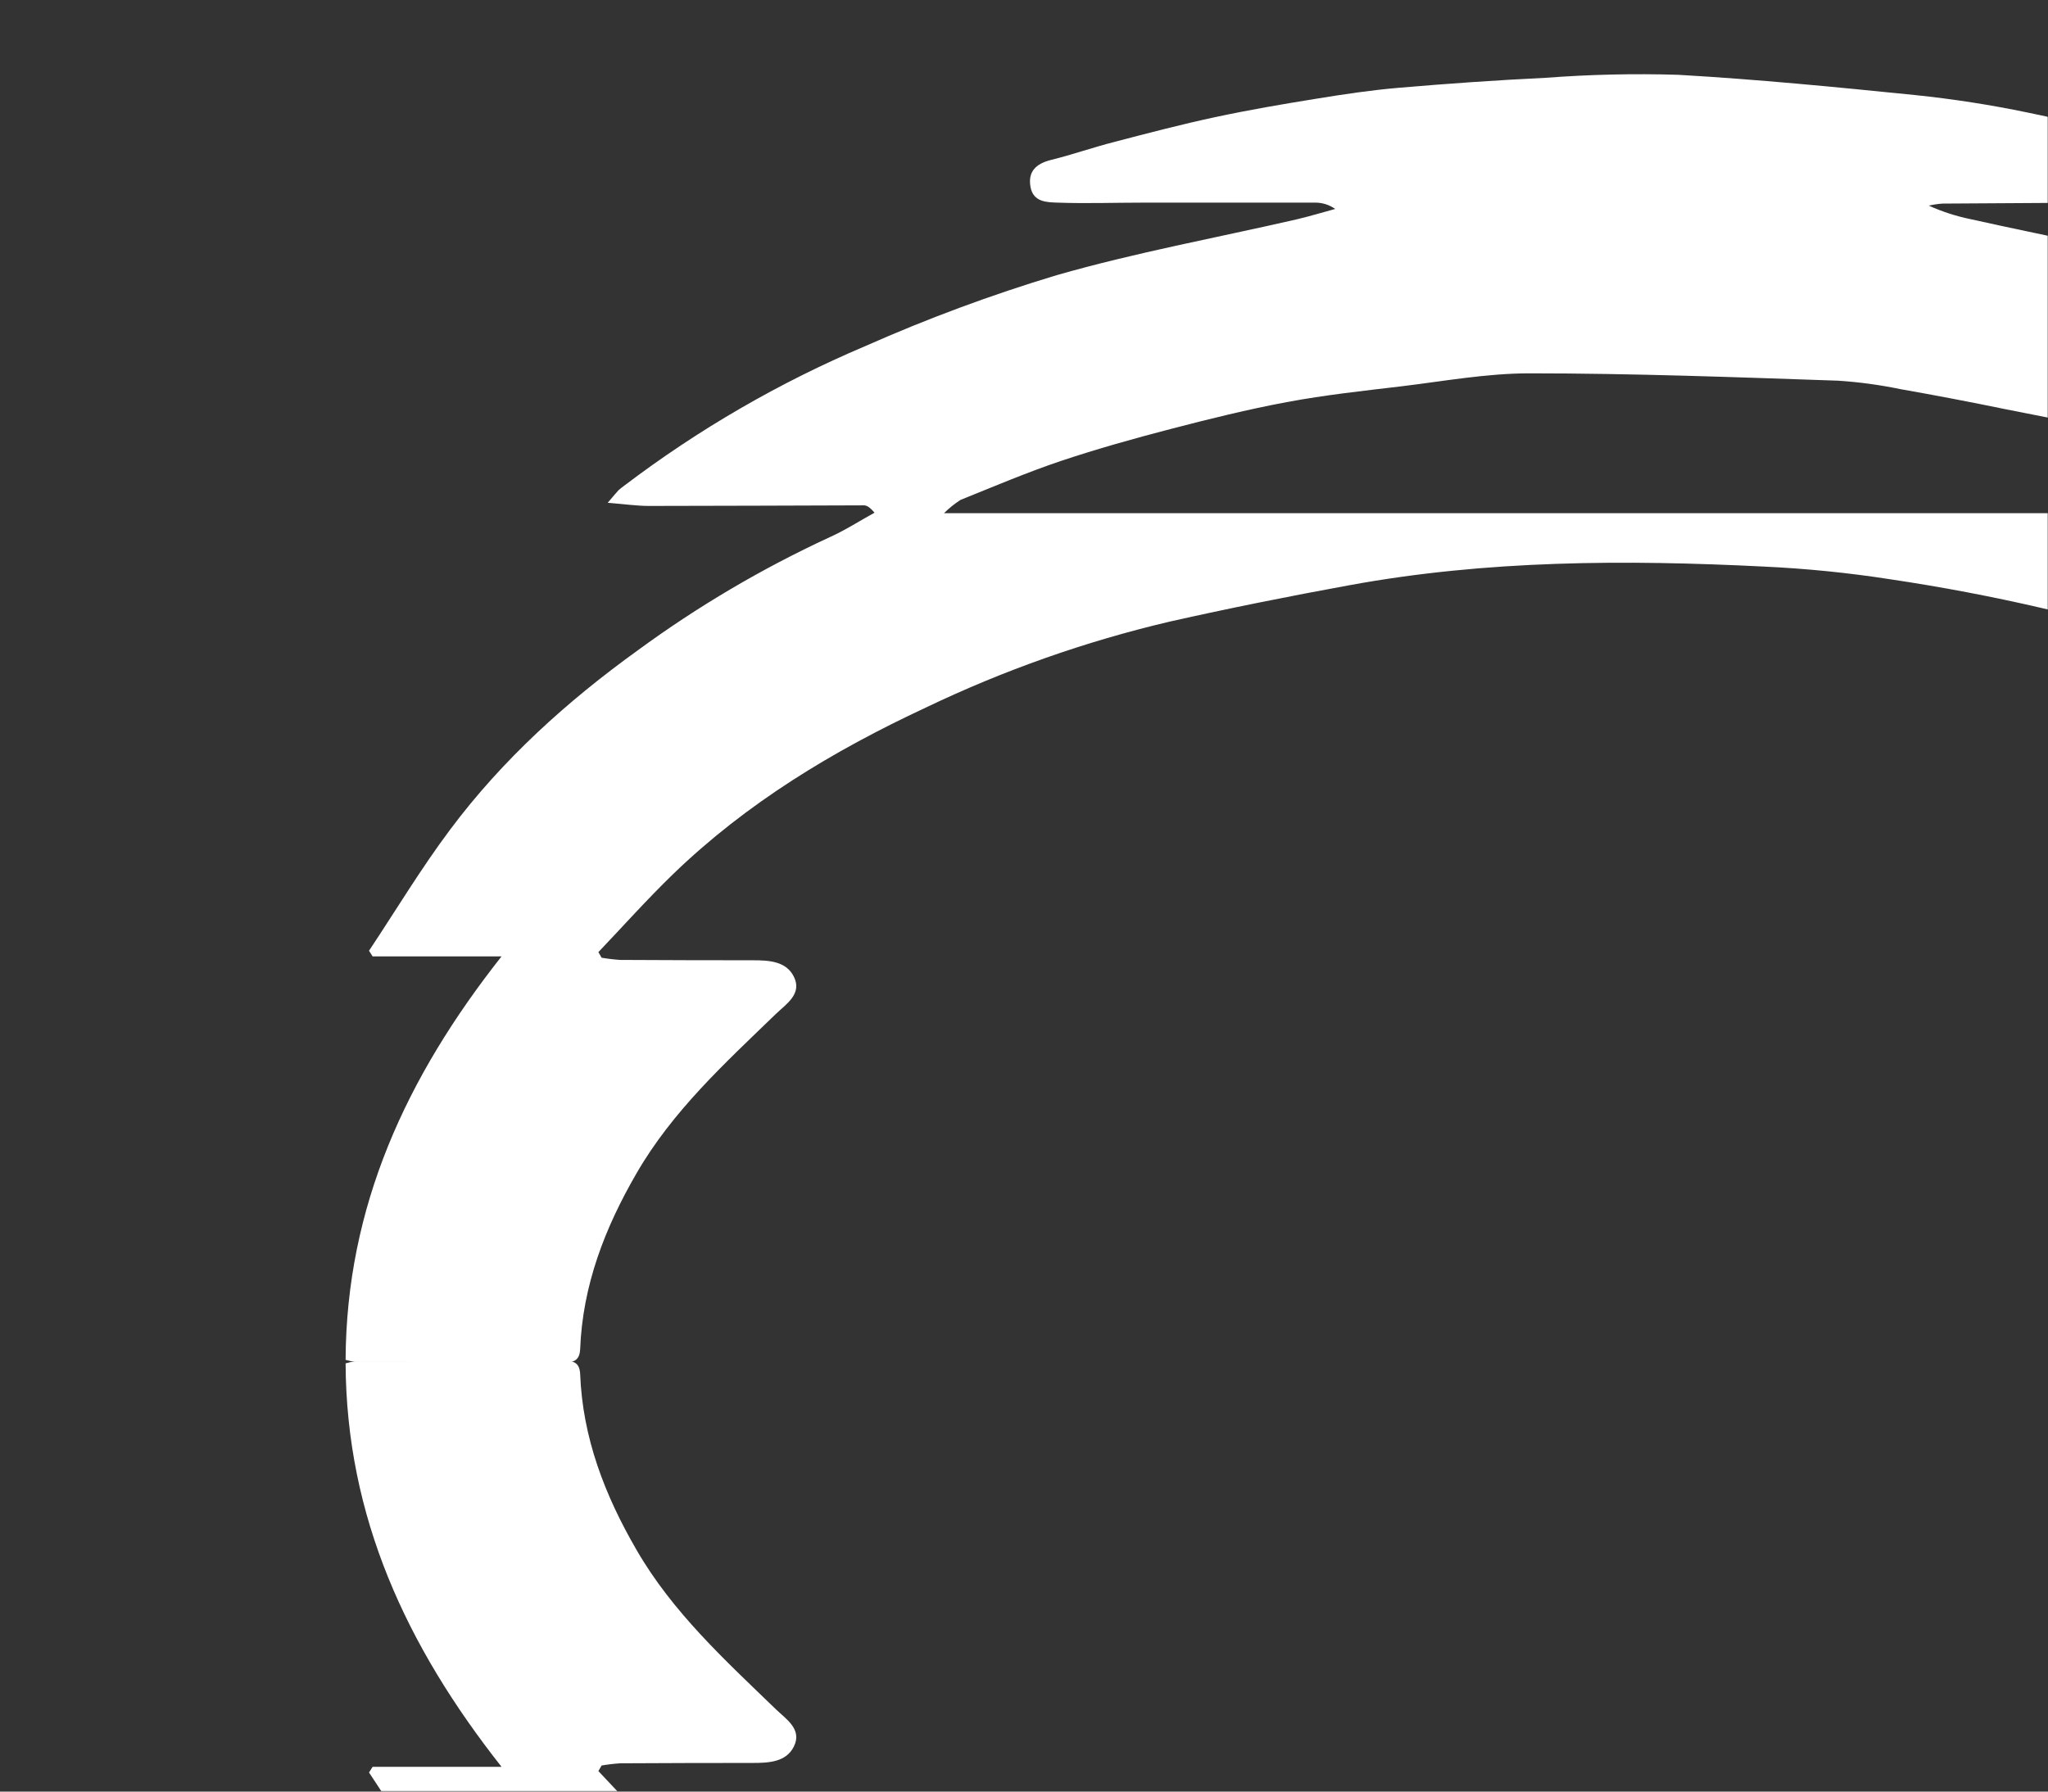<?xml version="1.0" encoding="UTF-8"?> <svg xmlns="http://www.w3.org/2000/svg" width="800" height="700" viewBox="0 0 800 700" fill="none"><rect x="0" y="0" width="800" height="700" fill="#333333" stroke="none"/><mask id="mask0_353_2682" style="mask-type:alpha" maskUnits="userSpaceOnUse" x="0" y="0" width="800" height="700"><rect width="800" height="700" fill="#F1F5FC"></rect></mask><g mask="url(#mask0_353_2682)"><path d="M1080.63 690.067L1131.11 690.067C1126.1 699.505 1122.56 707.538 1117.8 714.939C1103.41 738.239 1085.95 759.469 1065.89 778.051C1033.92 807.427 997.814 831.884 958.737 850.63C951.981 853.872 945.168 856.942 938.469 860.298C936.725 861.405 935.109 862.703 933.652 864.171L933.994 866.638L959.649 866.638C982.654 866.638 1005.66 866.466 1028.66 866.638C1030.88 867.003 1033.04 867.679 1035.08 868.646C1034.1 870.851 1032.78 872.886 1031.17 874.67C1000.93 897.776 967.77 916.741 932.569 931.07C908.038 941.437 882.985 950.505 857.512 958.237C828.75 966.47 799.189 971.777 769.999 978.318C764.298 979.469 758.743 981.259 753.437 983.654C755.19 984.061 756.973 984.33 758.768 984.457C785.278 984.658 811.789 984.744 838.299 984.945C847.735 984.945 857.227 984.945 866.634 985.777C868.221 986.199 869.693 986.975 870.942 988.048C872.19 989.121 873.183 990.462 873.846 991.973C874.445 993.493 871.566 997.711 869.314 998.915C862.548 1002.16 855.495 1004.76 848.248 1006.69C829.605 1011.48 810.905 1016.16 792.034 1020.03C777.506 1023.05 762.835 1025.33 748.078 1026.86C717.263 1029.98 686.42 1033 655.519 1034.77C638.255 1035.3 620.975 1034.91 603.752 1033.6C584.596 1032.68 565.469 1031.33 546.37 1029.7C535.594 1028.78 524.848 1027.17 514.158 1025.42C500.931 1023.3 487.733 1021.03 474.62 1018.22C461.507 1015.41 448.594 1012.03 435.652 1008.64C427.101 1006.46 418.948 1003.59 410.51 1001.5C404.809 1000.06 401.474 997.079 402.529 991.026C403.583 984.973 408.971 984.973 413.161 984.83C424.307 984.428 435.453 984.83 446.599 984.83C468.89 984.83 491.173 984.83 513.445 984.83C516.346 984.907 519.195 984.042 521.569 982.363C516.552 980.986 511.564 979.494 506.49 978.289C475.133 971.089 443.577 965.322 412.762 956.487C387.253 948.801 362.243 939.526 337.877 928.717C304.4 914.537 272.801 896.228 243.807 874.211C243.054 873.679 242.331 873.104 241.641 872.49C240.729 871.543 239.902 870.482 237.393 867.556C243.864 867.039 248.796 866.322 253.499 866.322C281.464 866.322 309.457 866.494 337.421 866.552C338.533 866.552 339.644 865.978 341.611 863.683C335.767 860.47 330.209 856.855 324.08 854.101C297.693 841.907 272.579 827.098 249.109 809.894C221.487 789.985 196.373 767.322 175.906 739.954C164.504 724.75 154.698 708.398 144.15 692.534L145.547 690.325L195.917 690.325C158.688 643.135 135.285 592.587 135 532.688C136.257 532.309 137.545 532.04 138.848 531.885C166.1 531.885 193.38 531.885 220.66 531.684C224.338 531.684 226.362 532.631 226.618 536.733C227.559 561.777 236.282 584.268 248.653 605.583C262.735 629.967 283.203 648.614 303.071 667.834C307.119 671.736 313.476 675.666 310.084 682.436C307.09 688.432 300.392 688.805 294.234 688.805C276.903 688.805 259.59 688.853 242.296 688.948C239.851 689.106 237.415 689.393 234.999 689.809L233.745 691.989C243.408 702.145 252.758 712.615 262.792 722.34C291.64 750.282 325.505 770.679 361.594 787.518C392.095 802.14 424.074 813.412 456.975 821.14C480.179 826.361 503.525 831.037 526.929 835.311C580.605 845.18 634.824 845.352 689.071 842.626C705.595 841.864 722.067 840.207 738.414 837.664C778.505 831.702 818.056 822.512 856.686 810.181C901.562 795.611 944.071 774.492 982.853 747.499C1004.65 732.414 1024.07 714.118 1040.46 693.223C1040.92 692.254 1041.27 691.233 1041.49 690.182C1038.83 689.593 1036.14 689.19 1033.42 688.977C1016.32 688.977 999.215 688.977 982.112 688.719C975.698 688.719 967.545 689.579 965.008 681.863C962.699 674.719 969.142 670.388 973.902 666.171C996.108 646.692 1016.66 625.721 1030.66 599.272C1040.58 580.653 1047.53 561.06 1048.73 539.831C1049.04 534.094 1050.47 531.741 1056.46 531.77C1083.02 531.942 1109.59 531.77 1136.27 531.77C1140.32 531.77 1141.32 533.836 1140.92 537.077C1139.38 549.958 1138.27 562.896 1135.84 575.604C1133.74 586.534 1130.14 597.206 1126.98 607.906C1121.15 626.041 1112.73 643.224 1101.98 658.913C1095.39 669.039 1088.33 678.908 1080.63 690.067ZM905.716 866.093L904.946 863.482L368.749 863.482C370.707 865.438 372.867 867.179 375.191 868.675C388.219 873.924 401.16 879.432 414.444 883.908C428.697 888.67 442.95 892.657 457.403 896.415C472.368 900.317 487.419 904.046 502.613 906.886C517.807 909.726 532.43 911.276 547.367 913.054C564.015 915.062 580.719 918.132 597.395 918.132C637.589 918.132 677.782 916.64 717.976 915.263C726.214 914.724 734.405 913.612 742.491 911.935C756.136 909.526 769.742 906.924 783.311 904.132C798.248 901.091 813.385 898.596 828.009 894.35C847.478 888.612 866.606 881.785 885.733 875.015C892.575 872.72 898.989 869.134 905.716 866.093Z" fill="white"></path><path d="M1080.63 373.933L1131.11 373.933C1126.1 364.495 1122.56 356.462 1117.8 349.061C1103.41 325.761 1085.95 304.531 1065.89 285.949C1033.92 256.573 997.814 232.116 958.737 213.37C951.981 210.128 945.168 207.058 938.469 203.702C936.725 202.595 935.109 201.296 933.652 199.829L933.994 197.362L959.649 197.362C982.654 197.362 1005.66 197.534 1028.66 197.362C1030.88 196.997 1033.04 196.321 1035.08 195.354C1034.1 193.148 1032.78 191.114 1031.17 189.33C1000.93 166.224 967.77 147.259 932.569 132.93C908.038 122.563 882.985 113.494 857.512 105.763C828.75 97.53 799.189 92.223 769.999 85.682C764.298 84.531 758.743 82.741 753.437 80.346C755.19 79.939 756.973 79.67 758.768 79.543C785.278 79.342 811.789 79.256 838.299 79.055C847.735 79.055 857.227 79.055 866.634 78.223C868.221 77.801 869.693 77.025 870.942 75.952C872.19 74.879 873.183 73.538 873.846 72.027C874.445 70.507 871.566 66.289 869.314 65.085C862.548 61.838 855.495 59.236 848.248 57.31C829.605 52.52 810.905 47.843 792.034 43.971C777.506 40.95 762.835 38.672 748.078 37.143C717.263 34.016 686.42 31.004 655.519 29.225C638.255 28.7 620.975 29.093 603.752 30.402C584.596 31.32 565.469 32.668 546.37 34.303C535.594 35.221 524.848 36.828 514.158 38.577C500.931 40.7 487.733 42.967 474.62 45.778C461.507 48.589 448.594 51.974 435.652 55.359C427.101 57.54 418.948 60.409 410.51 62.503C404.809 63.937 401.474 66.921 402.529 72.974C403.583 79.027 408.971 79.027 413.161 79.17C424.307 79.572 435.453 79.17 446.599 79.17C468.89 79.17 491.173 79.17 513.445 79.17C516.346 79.093 519.195 79.958 521.569 81.637C516.552 83.014 511.564 84.506 506.49 85.711C475.133 92.911 443.577 98.678 412.762 107.513C387.253 115.199 362.243 124.474 337.877 135.283C304.4 149.463 272.801 167.772 243.807 189.789C243.054 190.321 242.331 190.896 241.641 191.51C240.729 192.457 239.902 193.518 237.393 196.444C243.864 196.961 248.796 197.678 253.499 197.678C281.464 197.678 309.457 197.506 337.421 197.448C338.533 197.448 339.644 198.022 341.611 200.317C335.768 203.53 330.209 207.145 324.08 209.899C297.693 222.093 272.579 236.902 249.109 254.106C221.487 274.015 196.373 296.678 175.906 324.046C164.504 339.25 154.698 355.602 144.15 371.466L145.547 373.675L195.917 373.675C158.688 420.865 135.285 471.413 135 531.312C136.257 531.691 137.545 531.96 138.848 532.115C166.1 532.115 193.38 532.115 220.66 532.316C224.338 532.316 226.362 531.369 226.618 527.267C227.559 502.223 236.282 479.732 248.653 458.417C262.735 434.033 283.203 415.386 303.071 396.166C307.119 392.264 313.476 388.334 310.084 381.564C307.091 375.568 300.392 375.195 294.234 375.195C276.903 375.195 259.59 375.147 242.296 375.052C239.851 374.894 237.415 374.607 234.999 374.191L233.745 372.011C243.408 361.855 252.758 351.385 262.792 341.66C291.64 313.718 325.505 293.321 361.594 276.482C392.095 261.86 424.074 250.588 456.975 242.86C480.179 237.639 503.525 232.963 526.929 228.689C580.605 218.82 634.824 218.648 689.071 221.373C705.595 222.136 722.067 223.793 738.414 226.336C778.505 232.298 818.056 241.488 856.686 253.819C901.562 268.389 944.071 289.507 982.853 316.501C1004.65 331.585 1024.07 349.882 1040.46 370.777C1040.92 371.746 1041.27 372.767 1041.49 373.818C1038.83 374.407 1036.14 374.81 1033.42 375.023C1016.32 375.023 999.216 375.023 982.112 375.281C975.698 375.281 967.545 374.421 965.008 382.137C962.699 389.281 969.142 393.612 973.902 397.829C996.108 417.308 1016.66 438.279 1030.66 464.728C1040.58 483.346 1047.53 502.94 1048.73 524.169C1049.04 529.906 1050.47 532.258 1056.46 532.23C1083.02 532.058 1109.59 532.23 1136.27 532.23C1140.32 532.23 1141.32 530.164 1140.92 526.923C1139.38 514.042 1138.27 501.104 1135.84 488.395C1133.74 477.466 1130.14 466.794 1126.98 456.093C1121.15 437.959 1112.73 420.776 1101.98 405.087C1095.39 394.961 1088.33 385.092 1080.63 373.933ZM905.716 197.907L904.946 200.518L368.749 200.518C370.707 198.562 372.867 196.821 375.191 195.325C388.219 190.076 401.16 184.568 414.444 180.092C428.697 175.33 442.95 171.343 457.403 167.585C472.368 163.683 487.419 159.954 502.613 157.114C517.807 154.274 532.43 152.724 547.367 150.946C564.015 148.938 580.719 145.868 597.395 145.868C637.589 145.868 677.782 147.36 717.976 148.737C726.214 149.276 734.405 150.388 742.491 152.065C756.136 154.474 769.742 157.075 783.311 159.868C798.248 162.909 813.385 165.404 828.009 169.65C847.478 175.388 866.606 182.215 885.733 188.985C892.575 191.28 898.989 194.866 905.716 197.907Z" fill="white"></path></g></svg> 